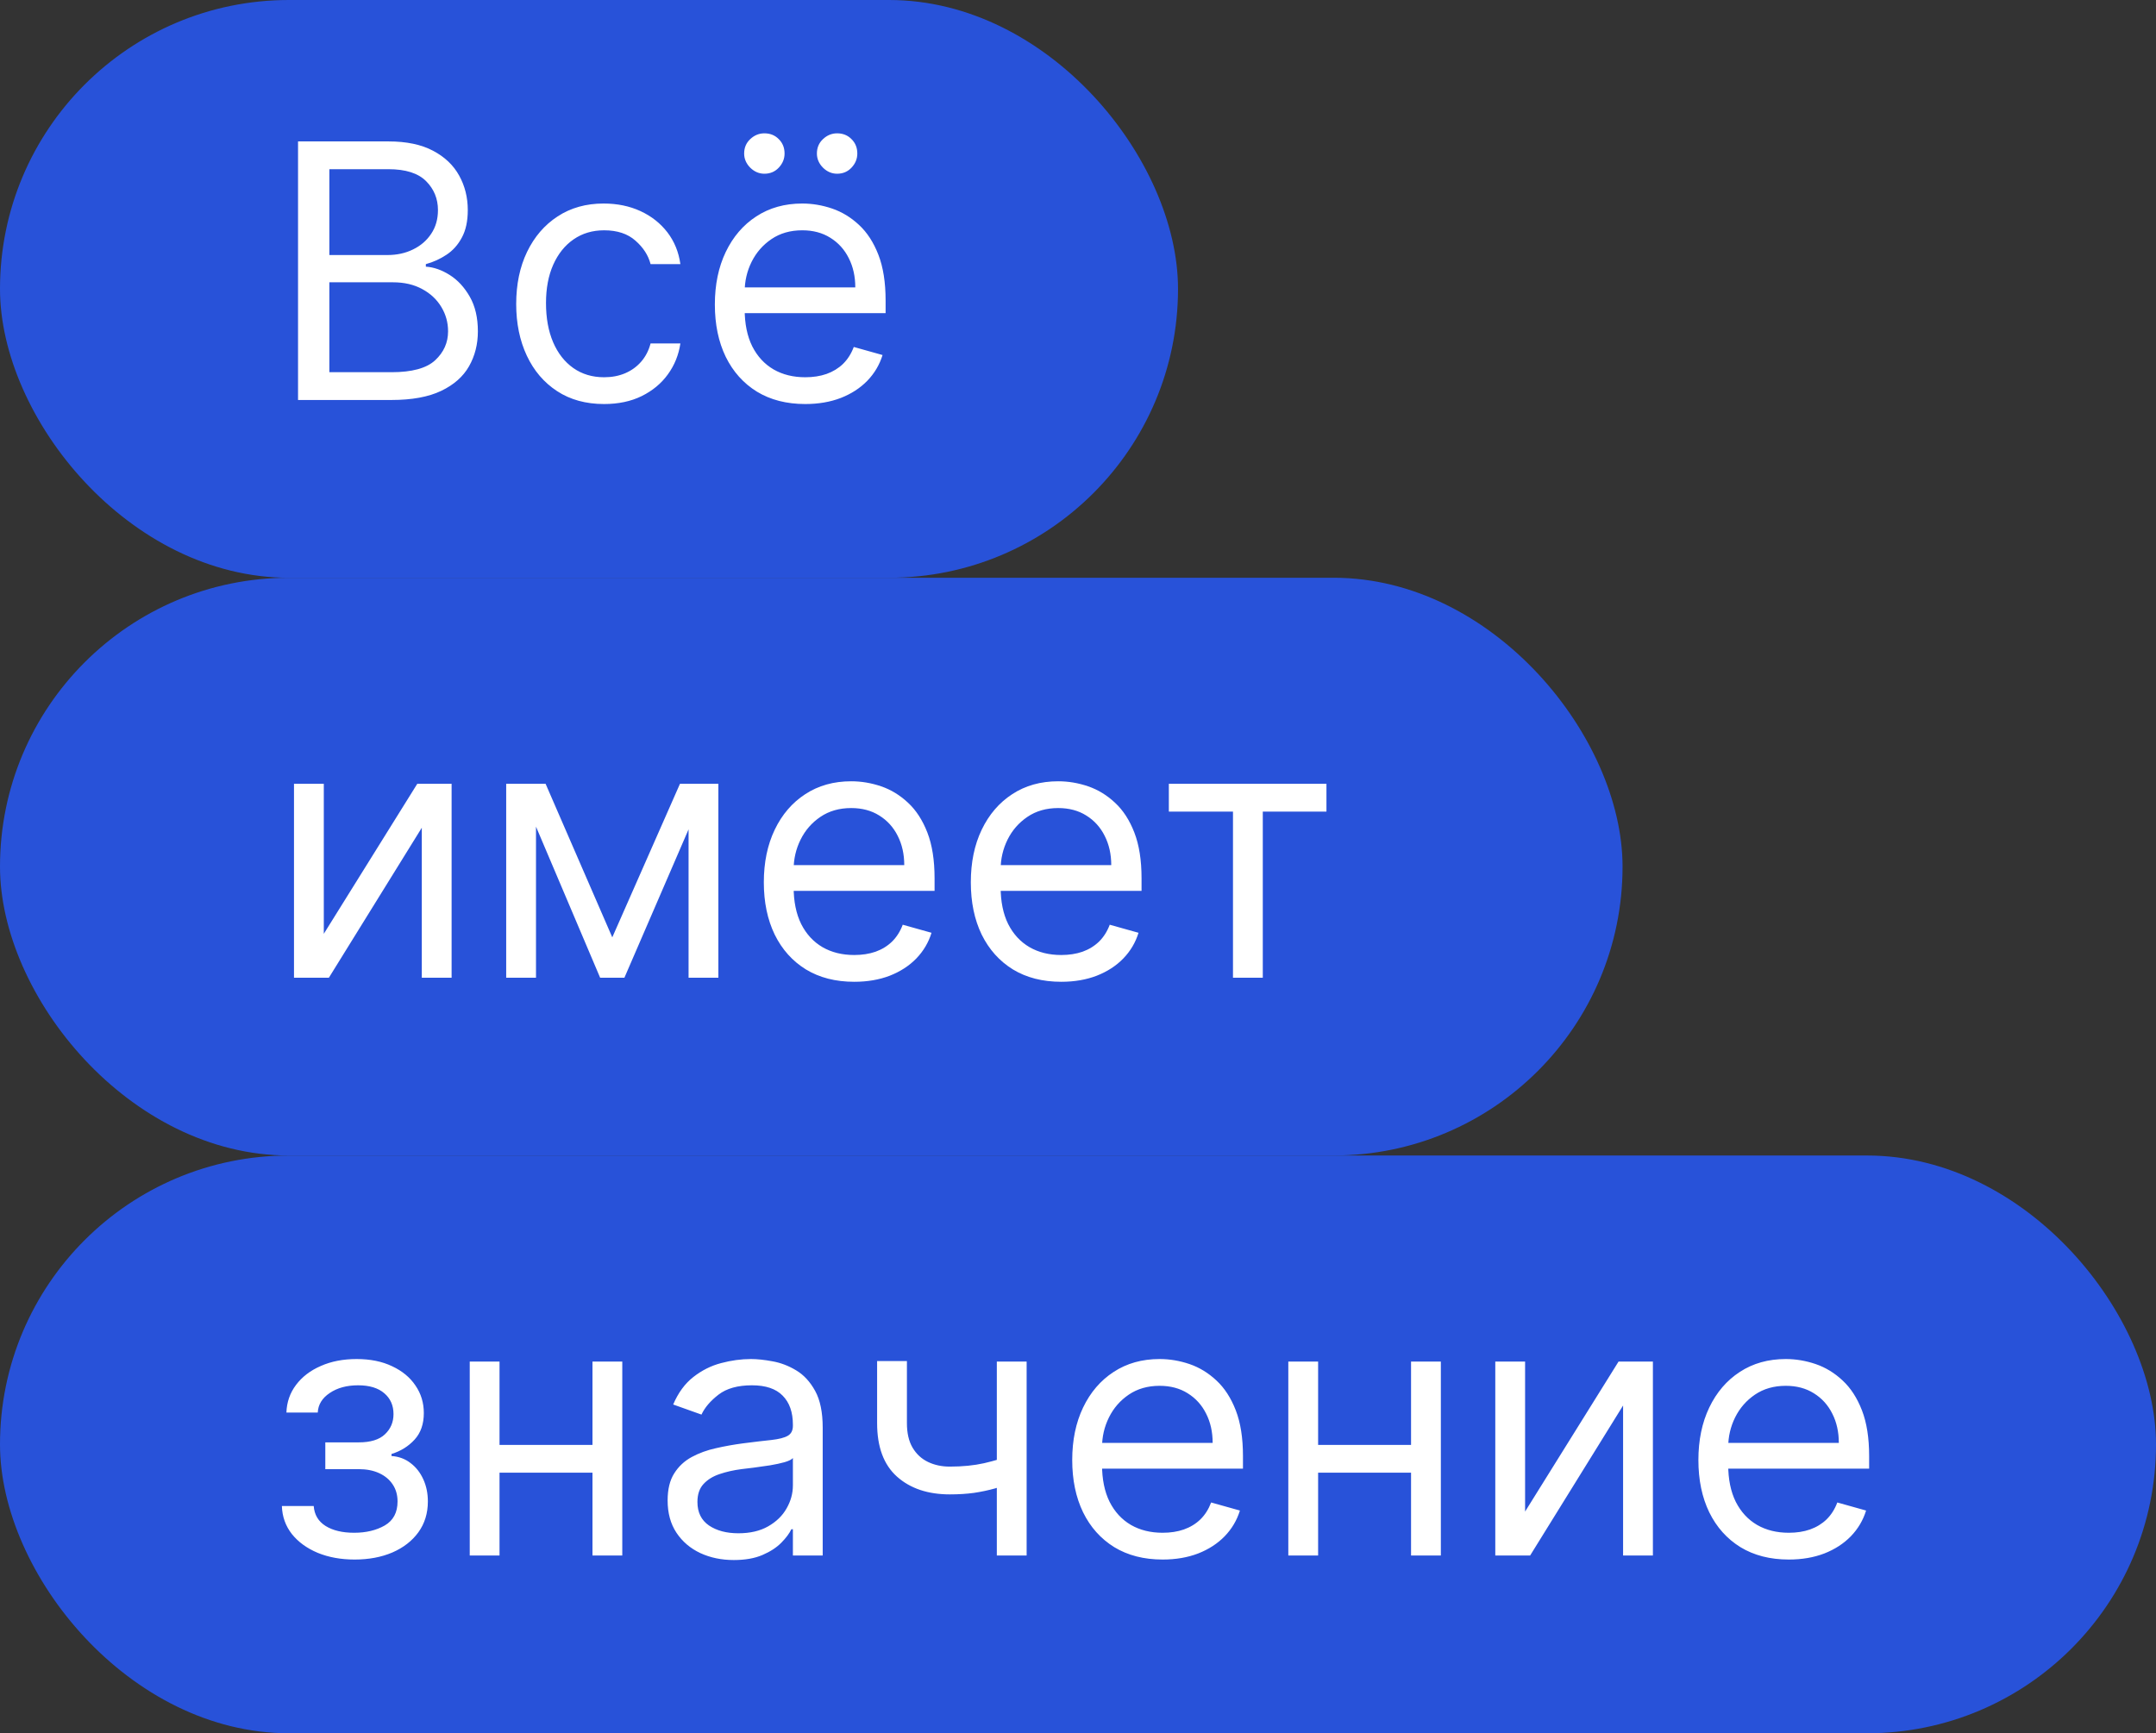 <svg width="97" height="78" viewBox="0 0 97 78" fill="none" xmlns="http://www.w3.org/2000/svg">
<rect x="0" y="0" width="97" height="78" fill="#333333" stroke="none"/>
<rect width="53" height="26" rx="13" fill="#2852D9"/>
<path d="M13.409 18V6.364H17.477C18.288 6.364 18.956 6.504 19.483 6.784C20.009 7.061 20.401 7.434 20.659 7.903C20.917 8.369 21.046 8.886 21.046 9.455C21.046 9.955 20.956 10.367 20.778 10.693C20.604 11.019 20.373 11.277 20.085 11.466C19.801 11.655 19.492 11.796 19.159 11.886V12C19.515 12.023 19.873 12.148 20.233 12.375C20.593 12.602 20.894 12.928 21.136 13.352C21.379 13.777 21.5 14.296 21.5 14.909C21.5 15.492 21.367 16.017 21.102 16.483C20.837 16.949 20.419 17.318 19.847 17.591C19.275 17.864 18.53 18 17.614 18H13.409ZM14.818 16.75H17.614C18.534 16.75 19.188 16.572 19.574 16.216C19.964 15.856 20.159 15.421 20.159 14.909C20.159 14.515 20.059 14.152 19.858 13.818C19.657 13.481 19.371 13.212 19 13.011C18.629 12.807 18.189 12.704 17.682 12.704H14.818V16.75ZM14.818 11.477H17.432C17.856 11.477 18.239 11.394 18.579 11.227C18.924 11.061 19.197 10.826 19.398 10.523C19.602 10.22 19.704 9.864 19.704 9.455C19.704 8.943 19.526 8.509 19.171 8.153C18.814 7.794 18.25 7.614 17.477 7.614H14.818V11.477ZM27.179 18.182C26.361 18.182 25.656 17.989 25.065 17.602C24.474 17.216 24.02 16.684 23.702 16.006C23.384 15.328 23.224 14.553 23.224 13.682C23.224 12.796 23.387 12.013 23.713 11.335C24.043 10.653 24.501 10.121 25.088 9.739C25.679 9.352 26.368 9.159 27.156 9.159C27.77 9.159 28.323 9.273 28.815 9.5C29.308 9.727 29.711 10.046 30.026 10.454C30.34 10.864 30.535 11.341 30.611 11.886H29.27C29.168 11.489 28.94 11.136 28.588 10.829C28.24 10.519 27.77 10.364 27.179 10.364C26.656 10.364 26.198 10.5 25.804 10.773C25.414 11.042 25.109 11.422 24.889 11.915C24.673 12.403 24.565 12.977 24.565 13.636C24.565 14.311 24.671 14.898 24.884 15.398C25.099 15.898 25.402 16.286 25.793 16.562C26.187 16.839 26.649 16.977 27.179 16.977C27.527 16.977 27.844 16.917 28.128 16.796C28.412 16.674 28.652 16.5 28.849 16.273C29.046 16.046 29.187 15.773 29.27 15.454H30.611C30.535 15.97 30.348 16.434 30.048 16.847C29.753 17.256 29.361 17.581 28.872 17.824C28.387 18.062 27.823 18.182 27.179 18.182ZM36.23 18.182C35.389 18.182 34.664 17.996 34.054 17.625C33.448 17.25 32.98 16.727 32.651 16.057C32.325 15.383 32.162 14.598 32.162 13.704C32.162 12.811 32.325 12.023 32.651 11.341C32.98 10.655 33.438 10.121 34.026 9.739C34.617 9.352 35.306 9.159 36.094 9.159C36.548 9.159 36.997 9.235 37.44 9.386C37.883 9.538 38.287 9.784 38.651 10.125C39.014 10.462 39.304 10.909 39.52 11.466C39.736 12.023 39.844 12.708 39.844 13.523V14.091H33.117V12.932H38.48C38.48 12.439 38.382 12 38.185 11.614C37.992 11.227 37.715 10.922 37.355 10.699C36.999 10.475 36.579 10.364 36.094 10.364C35.56 10.364 35.097 10.496 34.707 10.761C34.321 11.023 34.024 11.364 33.815 11.784C33.607 12.204 33.503 12.655 33.503 13.136V13.909C33.503 14.568 33.617 15.127 33.844 15.585C34.075 16.04 34.395 16.386 34.804 16.625C35.213 16.86 35.688 16.977 36.23 16.977C36.582 16.977 36.901 16.928 37.185 16.829C37.472 16.727 37.721 16.576 37.929 16.375C38.137 16.171 38.298 15.917 38.412 15.614L39.707 15.977C39.571 16.417 39.342 16.803 39.02 17.136C38.698 17.466 38.3 17.724 37.827 17.909C37.353 18.091 36.821 18.182 36.23 18.182ZM34.389 7.818C34.151 7.818 33.938 7.727 33.753 7.545C33.571 7.36 33.48 7.148 33.48 6.909C33.48 6.648 33.571 6.432 33.753 6.261C33.938 6.087 34.151 6 34.389 6C34.651 6 34.867 6.087 35.037 6.261C35.211 6.432 35.298 6.648 35.298 6.909C35.298 7.148 35.211 7.36 35.037 7.545C34.867 7.727 34.651 7.818 34.389 7.818ZM37.662 7.818C37.423 7.818 37.211 7.727 37.026 7.545C36.844 7.36 36.753 7.148 36.753 6.909C36.753 6.648 36.844 6.432 37.026 6.261C37.211 6.087 37.423 6 37.662 6C37.923 6 38.139 6.087 38.31 6.261C38.484 6.432 38.571 6.648 38.571 6.909C38.571 7.148 38.484 7.36 38.31 7.545C38.139 7.727 37.923 7.818 37.662 7.818Z" fill="white"/>
<rect y="26" width="73" height="26" rx="13" fill="#2852D9"/>
<path d="M14.568 42.023L18.773 35.273H20.318V44H18.977V37.25L14.796 44H13.227V35.273H14.568V42.023ZM27.547 42.182L30.592 35.273H31.865L28.092 44H27.001L23.297 35.273H24.547L27.547 42.182ZM24.115 35.273V44H22.774V35.273H24.115ZM30.979 44V35.273H32.32V44H30.979ZM38.433 44.182C37.592 44.182 36.867 43.996 36.257 43.625C35.651 43.25 35.183 42.727 34.854 42.057C34.528 41.383 34.365 40.599 34.365 39.705C34.365 38.811 34.528 38.023 34.854 37.341C35.183 36.655 35.642 36.121 36.229 35.739C36.82 35.352 37.509 35.159 38.297 35.159C38.751 35.159 39.2 35.235 39.644 35.386C40.087 35.538 40.49 35.784 40.854 36.125C41.217 36.462 41.507 36.909 41.723 37.466C41.939 38.023 42.047 38.708 42.047 39.523V40.091H35.32V38.932H40.683C40.683 38.439 40.585 38 40.388 37.614C40.195 37.227 39.918 36.922 39.558 36.699C39.202 36.475 38.782 36.364 38.297 36.364C37.763 36.364 37.301 36.496 36.91 36.761C36.524 37.023 36.227 37.364 36.019 37.784C35.81 38.205 35.706 38.655 35.706 39.136V39.909C35.706 40.568 35.82 41.127 36.047 41.585C36.278 42.04 36.598 42.386 37.007 42.625C37.416 42.86 37.892 42.977 38.433 42.977C38.785 42.977 39.104 42.928 39.388 42.83C39.676 42.727 39.924 42.576 40.132 42.375C40.34 42.17 40.501 41.917 40.615 41.614L41.91 41.977C41.774 42.417 41.545 42.803 41.223 43.136C40.901 43.466 40.503 43.724 40.03 43.909C39.556 44.091 39.024 44.182 38.433 44.182ZM47.746 44.182C46.905 44.182 46.179 43.996 45.57 43.625C44.964 43.25 44.496 42.727 44.166 42.057C43.84 41.383 43.678 40.599 43.678 39.705C43.678 38.811 43.84 38.023 44.166 37.341C44.496 36.655 44.954 36.121 45.541 35.739C46.132 35.352 46.822 35.159 47.609 35.159C48.064 35.159 48.513 35.235 48.956 35.386C49.399 35.538 49.803 35.784 50.166 36.125C50.53 36.462 50.82 36.909 51.035 37.466C51.251 38.023 51.359 38.708 51.359 39.523V40.091H44.632V38.932H49.996C49.996 38.439 49.897 38 49.7 37.614C49.507 37.227 49.231 36.922 48.871 36.699C48.515 36.475 48.094 36.364 47.609 36.364C47.075 36.364 46.613 36.496 46.223 36.761C45.837 37.023 45.539 37.364 45.331 37.784C45.123 38.205 45.019 38.655 45.019 39.136V39.909C45.019 40.568 45.132 41.127 45.359 41.585C45.59 42.04 45.91 42.386 46.32 42.625C46.729 42.86 47.204 42.977 47.746 42.977C48.098 42.977 48.416 42.928 48.7 42.83C48.988 42.727 49.236 42.576 49.445 42.375C49.653 42.17 49.814 41.917 49.928 41.614L51.223 41.977C51.087 42.417 50.858 42.803 50.535 43.136C50.214 43.466 49.816 43.724 49.342 43.909C48.869 44.091 48.337 44.182 47.746 44.182ZM52.587 36.523V35.273H59.678V36.523H56.814V44H55.473V36.523H52.587Z" fill="white"/>
<rect y="52" width="97" height="26" rx="13" fill="#2852D9"/>
<path d="M12.682 67.773H14.114C14.144 68.167 14.322 68.466 14.648 68.671C14.977 68.875 15.405 68.977 15.932 68.977C16.47 68.977 16.93 68.867 17.312 68.648C17.695 68.424 17.886 68.064 17.886 67.568C17.886 67.276 17.814 67.023 17.671 66.807C17.526 66.587 17.324 66.417 17.062 66.296C16.801 66.174 16.492 66.114 16.136 66.114H14.636V64.909H16.136C16.671 64.909 17.064 64.788 17.318 64.546C17.576 64.303 17.704 64 17.704 63.636C17.704 63.246 17.566 62.934 17.29 62.699C17.013 62.46 16.621 62.341 16.114 62.341C15.602 62.341 15.176 62.456 14.835 62.688C14.494 62.915 14.314 63.208 14.296 63.568H12.886C12.902 63.099 13.046 62.684 13.318 62.324C13.591 61.96 13.962 61.676 14.432 61.472C14.902 61.263 15.439 61.159 16.046 61.159C16.659 61.159 17.191 61.267 17.642 61.483C18.097 61.695 18.447 61.985 18.693 62.352C18.943 62.716 19.068 63.129 19.068 63.591C19.068 64.083 18.93 64.481 18.653 64.784C18.377 65.087 18.03 65.303 17.614 65.432V65.523C17.943 65.546 18.229 65.651 18.472 65.841C18.718 66.026 18.909 66.271 19.046 66.574C19.182 66.873 19.25 67.204 19.25 67.568C19.25 68.099 19.108 68.561 18.824 68.954C18.54 69.345 18.15 69.648 17.653 69.864C17.157 70.076 16.591 70.182 15.954 70.182C15.337 70.182 14.784 70.081 14.296 69.881C13.807 69.676 13.419 69.394 13.131 69.034C12.847 68.671 12.697 68.25 12.682 67.773ZM26.974 65.023V66.273H22.156V65.023H26.974ZM22.474 61.273V70H21.134V61.273H22.474ZM27.997 61.273V70H26.656V61.273H27.997ZM33.014 70.204C32.461 70.204 31.959 70.1 31.509 69.892C31.058 69.68 30.7 69.375 30.435 68.977C30.169 68.576 30.037 68.091 30.037 67.523C30.037 67.023 30.135 66.617 30.332 66.307C30.529 65.992 30.793 65.746 31.122 65.568C31.452 65.39 31.815 65.258 32.213 65.171C32.615 65.079 33.018 65.008 33.423 64.954C33.954 64.886 34.383 64.835 34.713 64.801C35.046 64.763 35.289 64.701 35.44 64.614C35.596 64.526 35.673 64.375 35.673 64.159V64.114C35.673 63.553 35.52 63.117 35.213 62.807C34.91 62.496 34.45 62.341 33.832 62.341C33.192 62.341 32.69 62.481 32.327 62.761C31.963 63.042 31.707 63.341 31.56 63.659L30.287 63.205C30.514 62.674 30.817 62.261 31.196 61.966C31.579 61.667 31.995 61.458 32.446 61.341C32.901 61.22 33.347 61.159 33.787 61.159C34.067 61.159 34.389 61.193 34.753 61.261C35.12 61.326 35.474 61.46 35.815 61.665C36.16 61.869 36.446 62.178 36.673 62.591C36.901 63.004 37.014 63.557 37.014 64.25V70H35.673V68.818H35.605C35.514 69.008 35.363 69.21 35.151 69.426C34.938 69.642 34.656 69.826 34.304 69.977C33.952 70.129 33.522 70.204 33.014 70.204ZM33.219 69C33.749 69 34.196 68.896 34.56 68.688C34.927 68.479 35.204 68.21 35.389 67.881C35.579 67.551 35.673 67.204 35.673 66.841V65.614C35.617 65.682 35.492 65.744 35.298 65.801C35.109 65.854 34.889 65.901 34.639 65.943C34.393 65.981 34.153 66.015 33.918 66.046C33.687 66.072 33.499 66.095 33.355 66.114C33.007 66.159 32.681 66.233 32.378 66.335C32.079 66.434 31.836 66.583 31.651 66.784C31.469 66.981 31.378 67.25 31.378 67.591C31.378 68.057 31.55 68.409 31.895 68.648C32.243 68.883 32.685 69 33.219 69ZM46.189 61.273V70H44.848V61.273H46.189ZM45.666 65.432V66.682C45.363 66.796 45.062 66.896 44.763 66.983C44.464 67.066 44.149 67.133 43.82 67.182C43.49 67.227 43.128 67.25 42.734 67.25C41.746 67.25 40.952 66.983 40.354 66.449C39.759 65.915 39.462 65.114 39.462 64.046V61.25H40.803V64.046C40.803 64.492 40.888 64.86 41.058 65.148C41.229 65.436 41.46 65.65 41.751 65.79C42.043 65.93 42.371 66 42.734 66C43.303 66 43.816 65.949 44.274 65.847C44.736 65.74 45.2 65.602 45.666 65.432ZM52.308 70.182C51.467 70.182 50.742 69.996 50.132 69.625C49.526 69.25 49.058 68.727 48.729 68.057C48.403 67.383 48.24 66.599 48.24 65.704C48.24 64.811 48.403 64.023 48.729 63.341C49.058 62.655 49.517 62.121 50.104 61.739C50.695 61.352 51.384 61.159 52.172 61.159C52.626 61.159 53.075 61.235 53.519 61.386C53.962 61.538 54.365 61.784 54.729 62.125C55.092 62.462 55.382 62.909 55.598 63.466C55.814 64.023 55.922 64.708 55.922 65.523V66.091H49.195V64.932H54.558C54.558 64.439 54.46 64 54.263 63.614C54.07 63.227 53.793 62.922 53.433 62.699C53.077 62.475 52.657 62.364 52.172 62.364C51.638 62.364 51.176 62.496 50.785 62.761C50.399 63.023 50.102 63.364 49.894 63.784C49.685 64.204 49.581 64.655 49.581 65.136V65.909C49.581 66.568 49.695 67.127 49.922 67.585C50.153 68.04 50.473 68.386 50.882 68.625C51.291 68.86 51.767 68.977 52.308 68.977C52.66 68.977 52.979 68.928 53.263 68.829C53.551 68.727 53.799 68.576 54.007 68.375C54.215 68.171 54.376 67.917 54.49 67.614L55.785 67.977C55.649 68.417 55.42 68.803 55.098 69.136C54.776 69.466 54.378 69.724 53.905 69.909C53.431 70.091 52.899 70.182 52.308 70.182ZM63.803 65.023V66.273H58.984V65.023H63.803ZM59.303 61.273V70H57.962V61.273H59.303ZM64.825 61.273V70H63.484V61.273H64.825ZM68.615 68.023L72.82 61.273H74.365V70H73.024V63.25L68.842 70H67.274V61.273H68.615V68.023ZM80.48 70.182C79.639 70.182 78.914 69.996 78.304 69.625C77.698 69.25 77.23 68.727 76.901 68.057C76.575 67.383 76.412 66.599 76.412 65.704C76.412 64.811 76.575 64.023 76.901 63.341C77.23 62.655 77.688 62.121 78.276 61.739C78.867 61.352 79.556 61.159 80.344 61.159C80.798 61.159 81.247 61.235 81.69 61.386C82.133 61.538 82.537 61.784 82.901 62.125C83.264 62.462 83.554 62.909 83.77 63.466C83.986 64.023 84.094 64.708 84.094 65.523V66.091H77.367V64.932H82.73C82.73 64.439 82.632 64 82.435 63.614C82.242 63.227 81.965 62.922 81.605 62.699C81.249 62.475 80.829 62.364 80.344 62.364C79.81 62.364 79.347 62.496 78.957 62.761C78.571 63.023 78.274 63.364 78.065 63.784C77.857 64.204 77.753 64.655 77.753 65.136V65.909C77.753 66.568 77.867 67.127 78.094 67.585C78.325 68.04 78.645 68.386 79.054 68.625C79.463 68.86 79.938 68.977 80.48 68.977C80.832 68.977 81.151 68.928 81.435 68.829C81.722 68.727 81.971 68.576 82.179 68.375C82.387 68.171 82.548 67.917 82.662 67.614L83.957 67.977C83.821 68.417 83.592 68.803 83.27 69.136C82.948 69.466 82.55 69.724 82.077 69.909C81.603 70.091 81.071 70.182 80.48 70.182Z" fill="white"/>
</svg>
